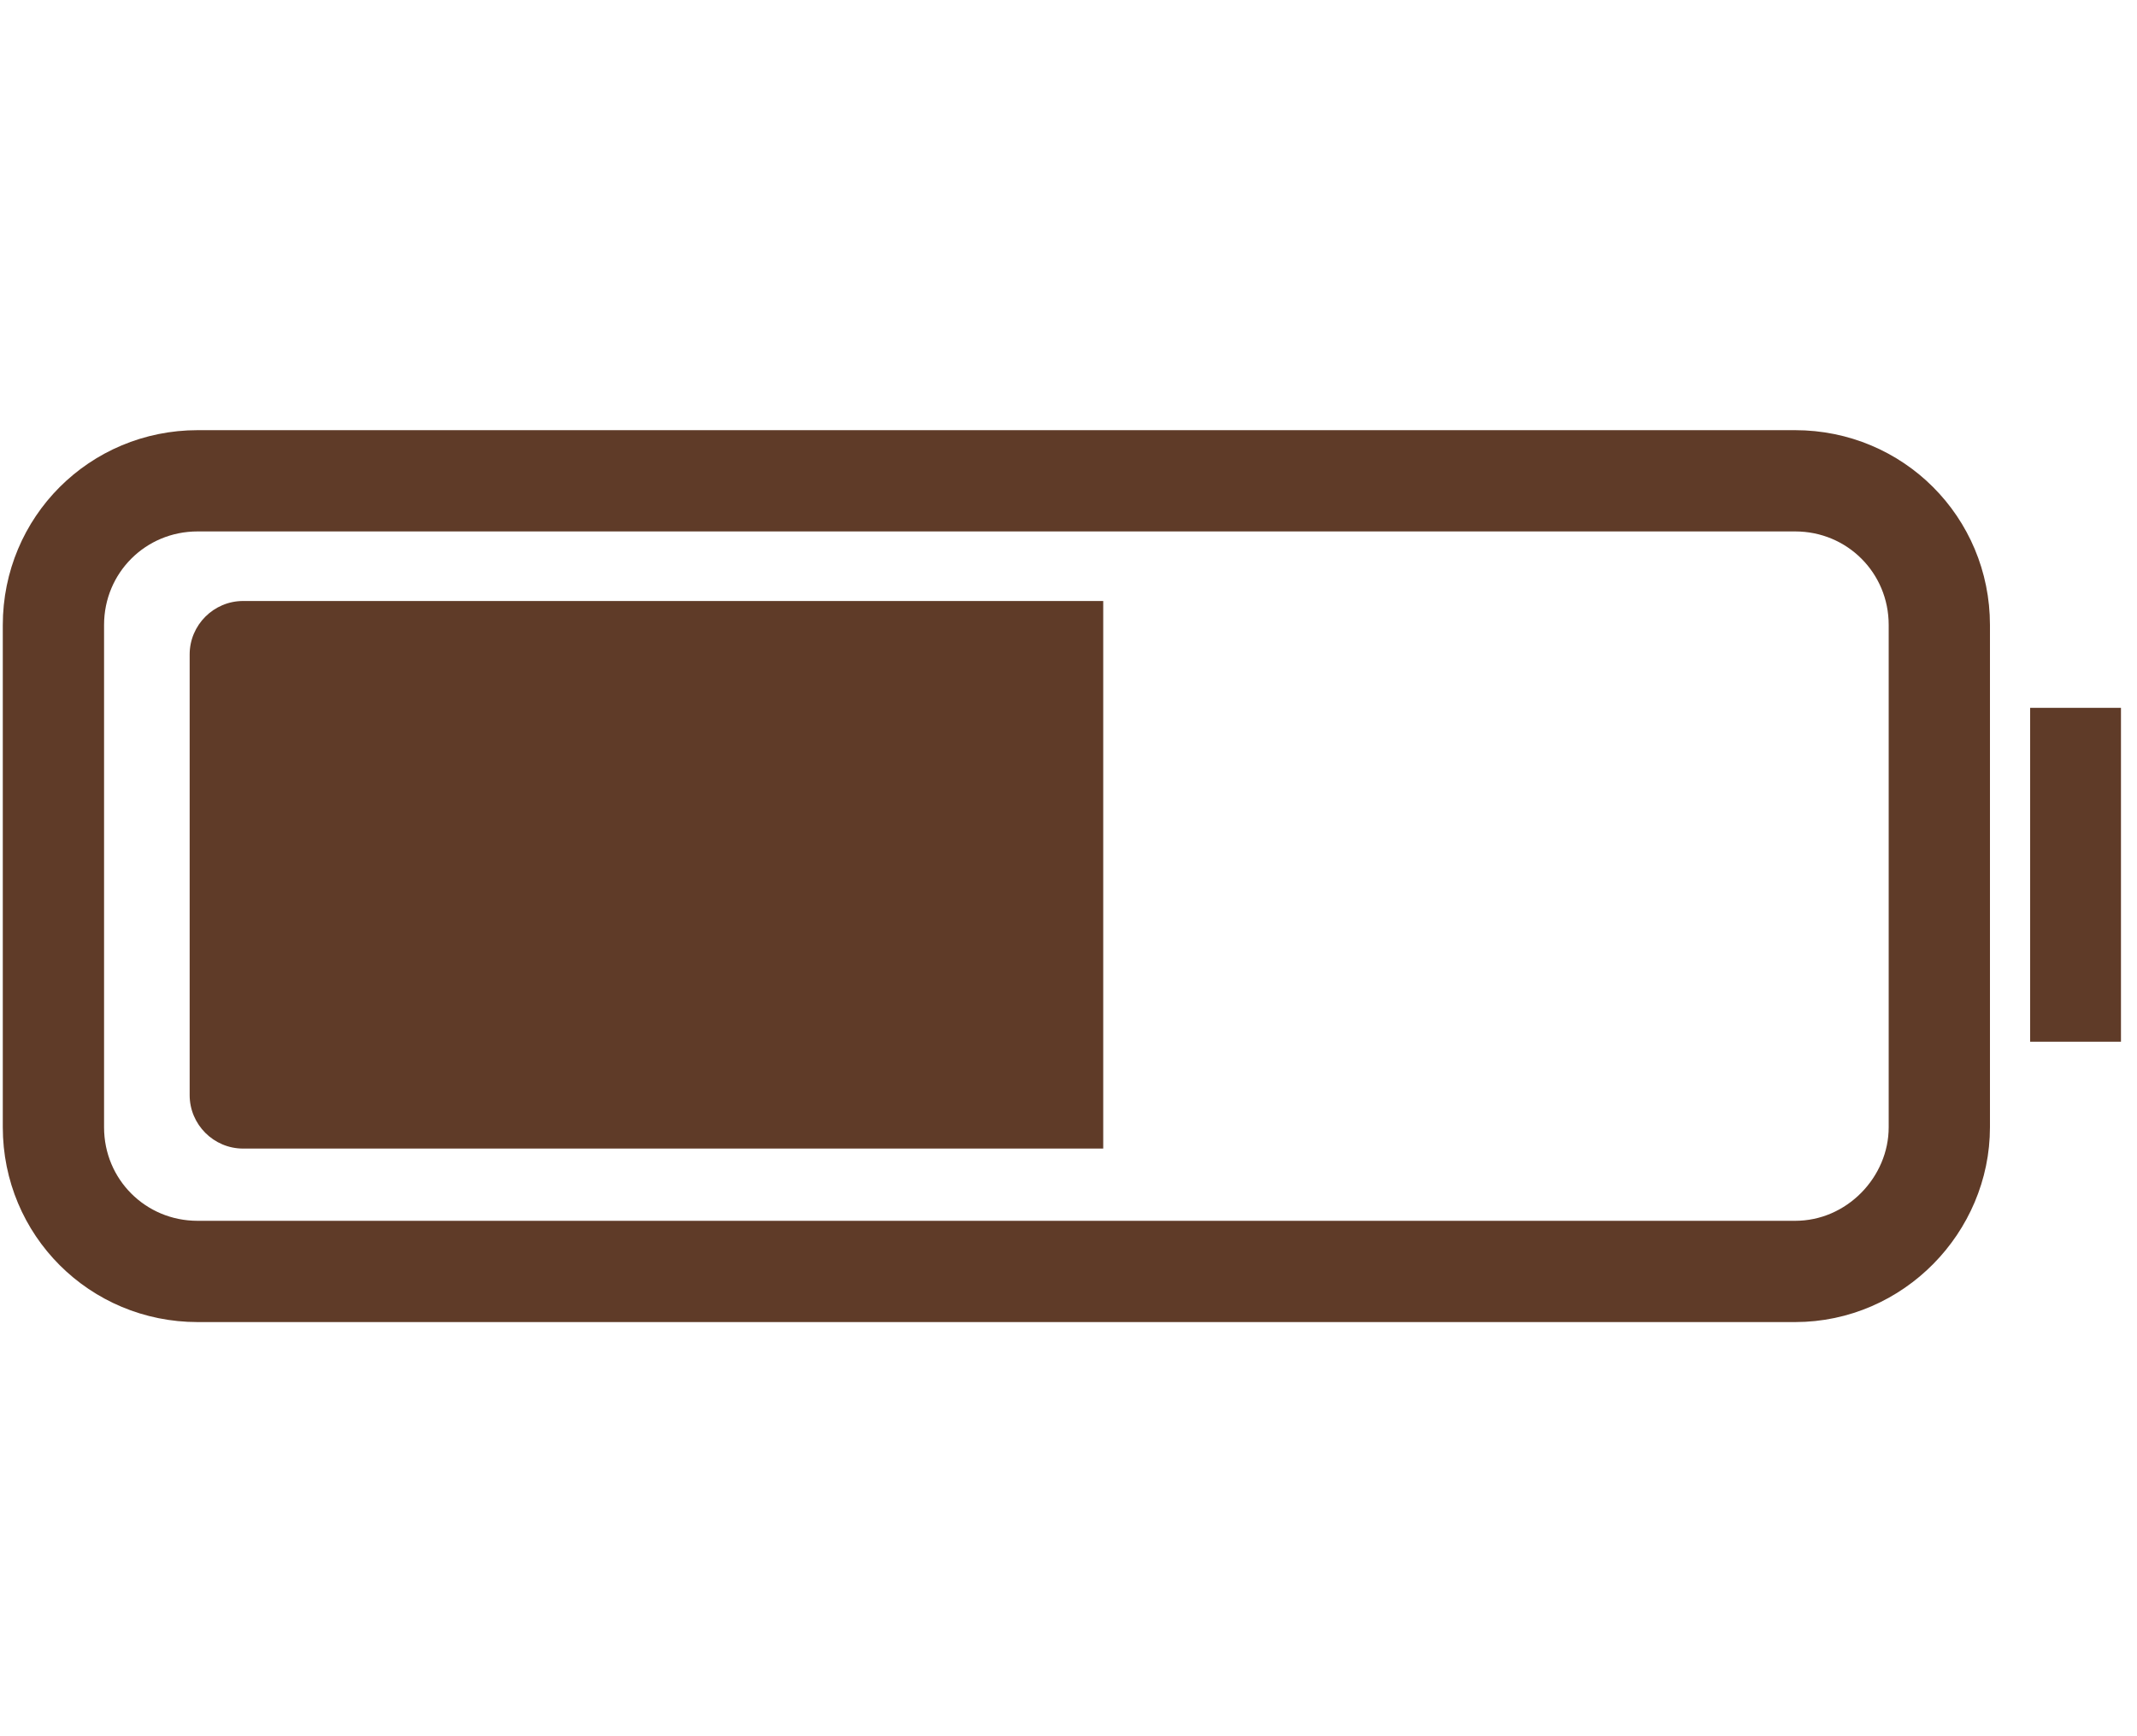 <svg width="80" height="65" viewBox="0 0 80 65" fill="none" xmlns="http://www.w3.org/2000/svg">
<path d="M67.2 47.6H7.4C4.4 47.6 2 45.2 2 42.2V23.4C2 20.4 4.4 18 7.4 18H67.2C70.2 18 72.6 20.4 72.6 23.4V42.2C72.6 45.1 70.2 47.6 67.2 47.6Z" stroke="#5F3B28" stroke-width="3.791" stroke-miterlimit="10"/>
<path d="M41.3 43H9.1C8 43 7.1 42.1 7.1 41V24.5C7.1 23.4 8 22.5 9.1 22.5H41.3V43Z" fill="#5F3B28"/>
<path d="M79.4 26.5H76V39H79.4V26.5Z" fill="#5F3B28"/>
</svg>
